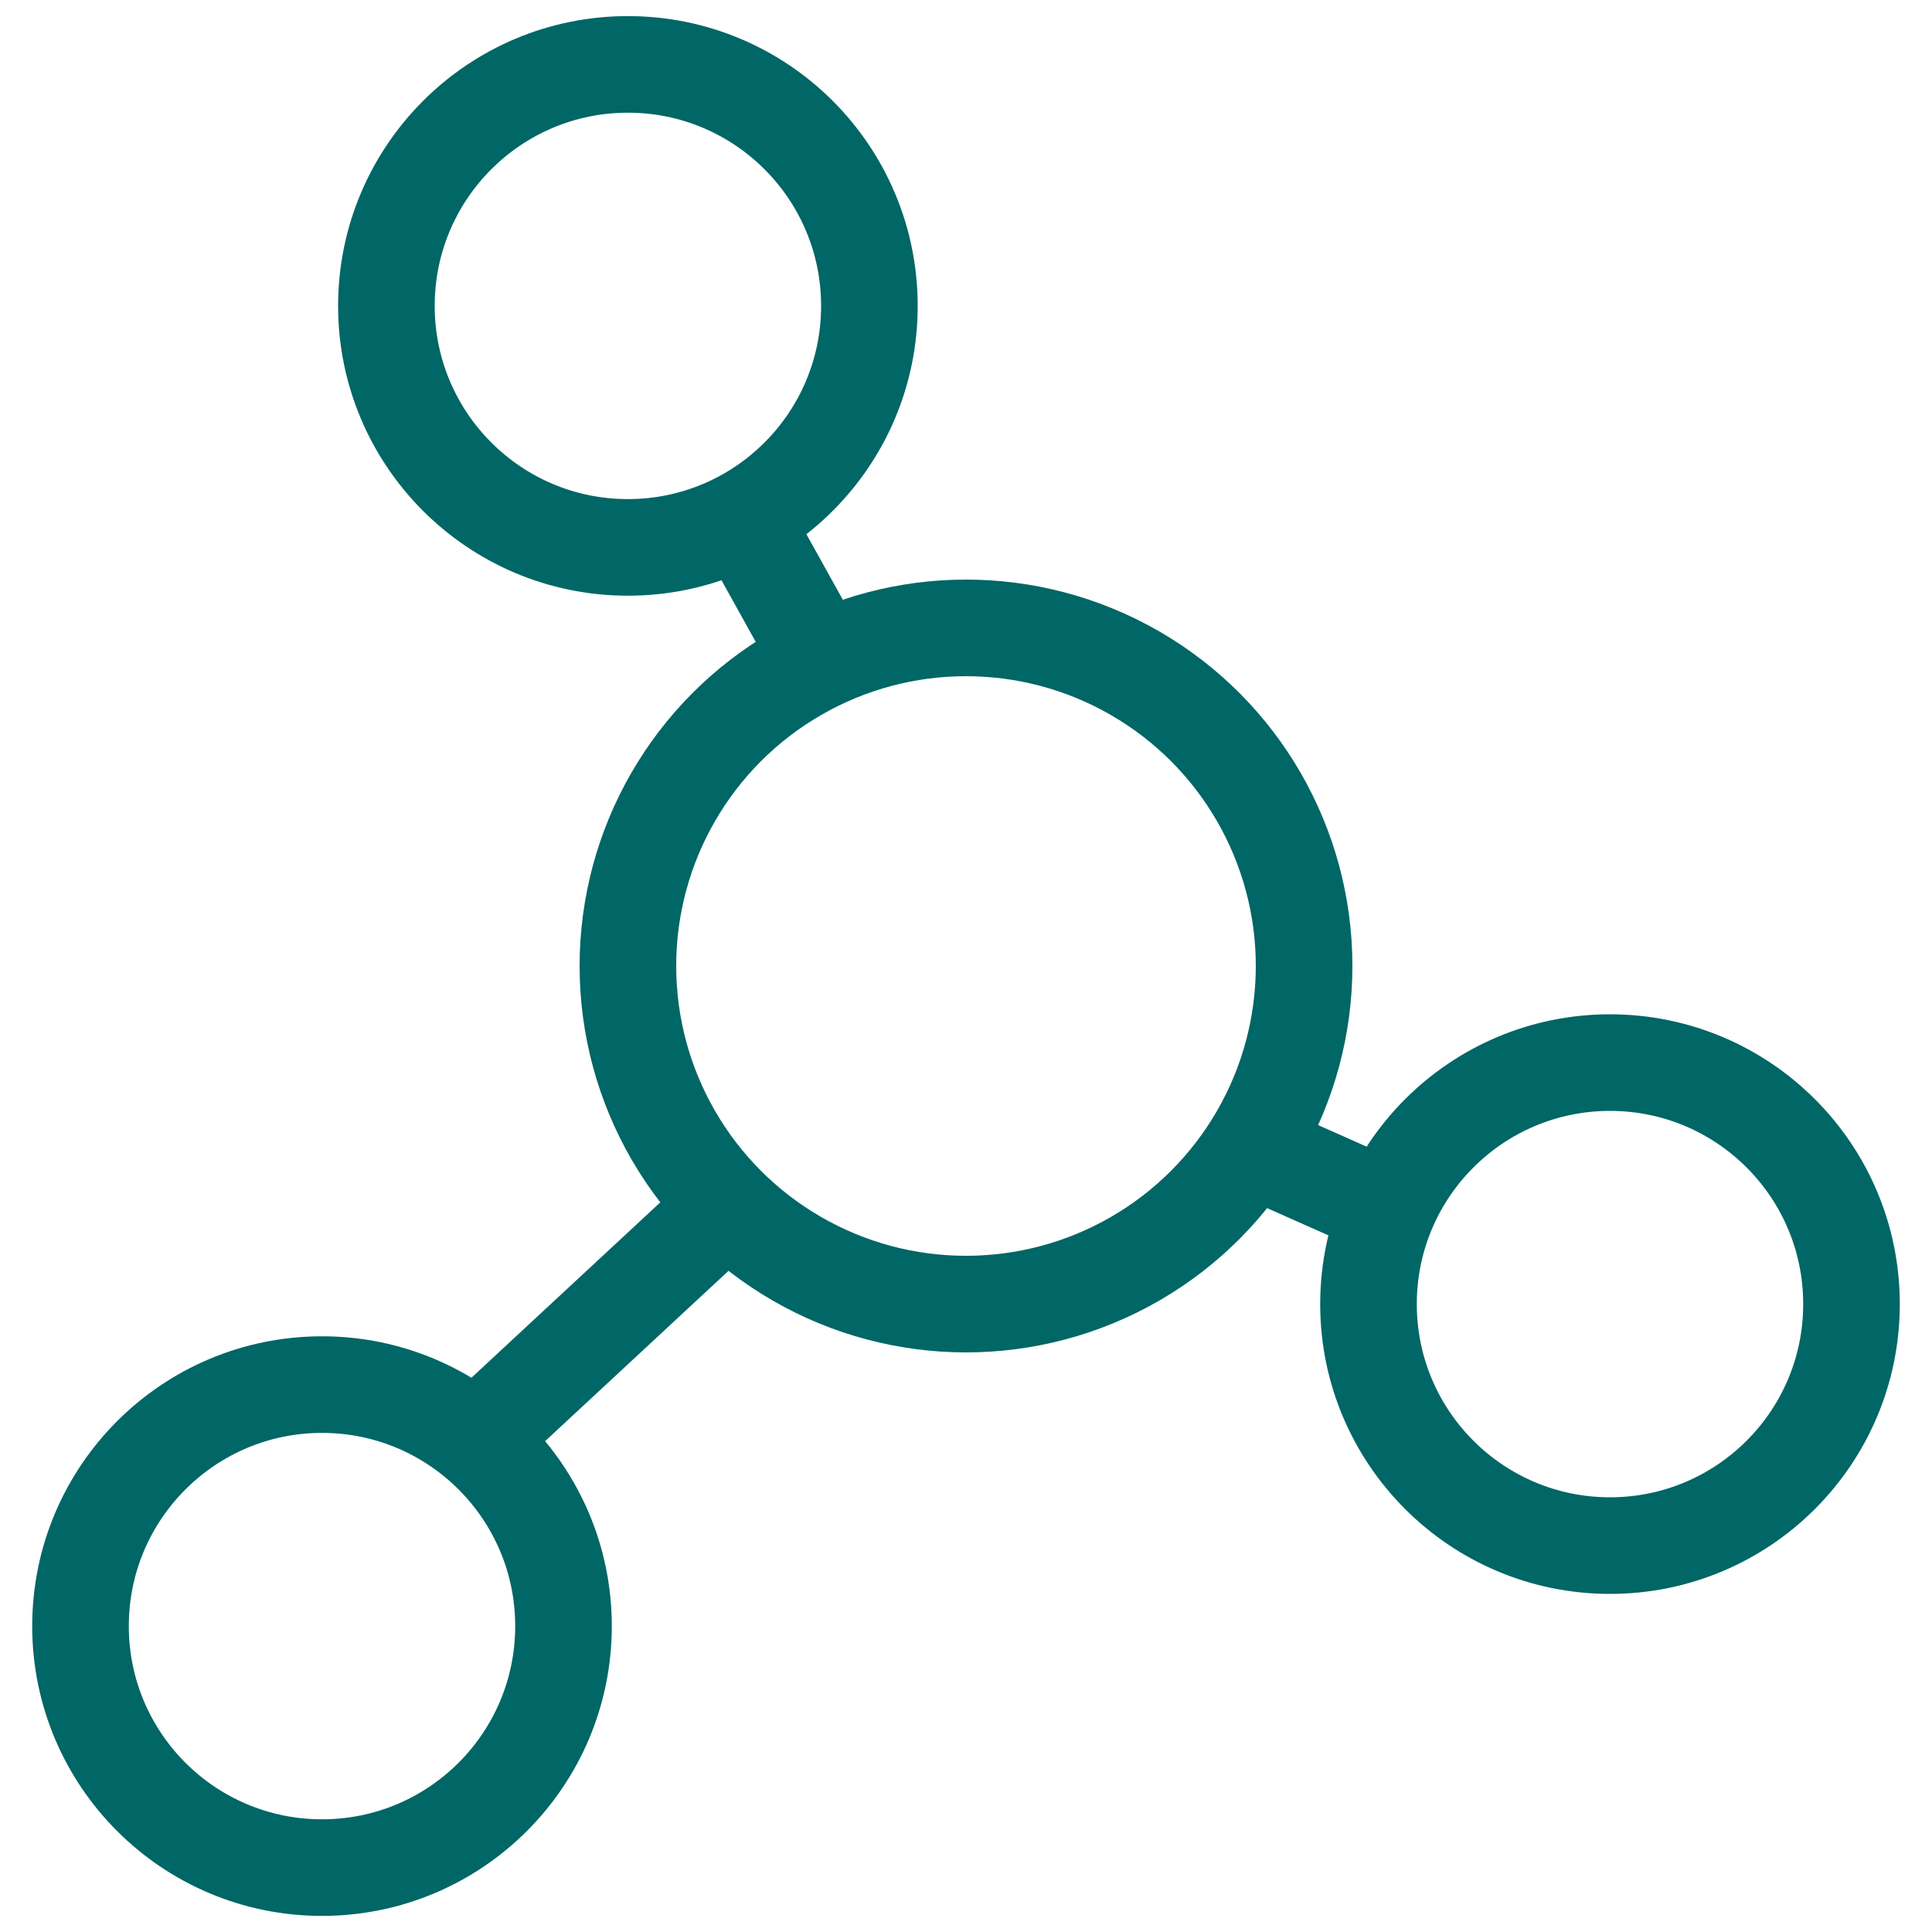 <?xml version="1.0" encoding="UTF-8"?>
<svg xmlns="http://www.w3.org/2000/svg" version="1.1" viewBox="0 0 12 12">
  <defs>
    <style>
      .cls-1 {
        fill: none;
        stroke: #066;
        stroke-miterlimit: 10;
        stroke-width: .6px;
      }
    </style>
  </defs>
  <!-- Generator: Adobe Illustrator 28.7.1, SVG Export Plug-In . SVG Version: 1.2.0 Build 142)  -->
  <g>
    <g id="Ebene_2">
      <circle class="cls-1" cx="6" cy="6" r="2.1"></circle>
      <circle class="cls-1" cx="10" cy="8.1" r="1.5"></circle>
      <circle class="cls-1" cx="2" cy="10.1" r="1.5"></circle>
      <circle class="cls-1" cx="3.9" cy="1.9" r="1.5"></circle>
      <line class="cls-1" x1="4.6" y1="3.2" x2="5.1" y2="4.1"></line>
      <line class="cls-1" x1="7.7" y1="7.1" x2="8.6" y2="7.5"></line>
      <line class="cls-1" x1="4.4" y1="7.6" x2="3" y2="8.9"></line>
    </g>
  </g>
</svg>
